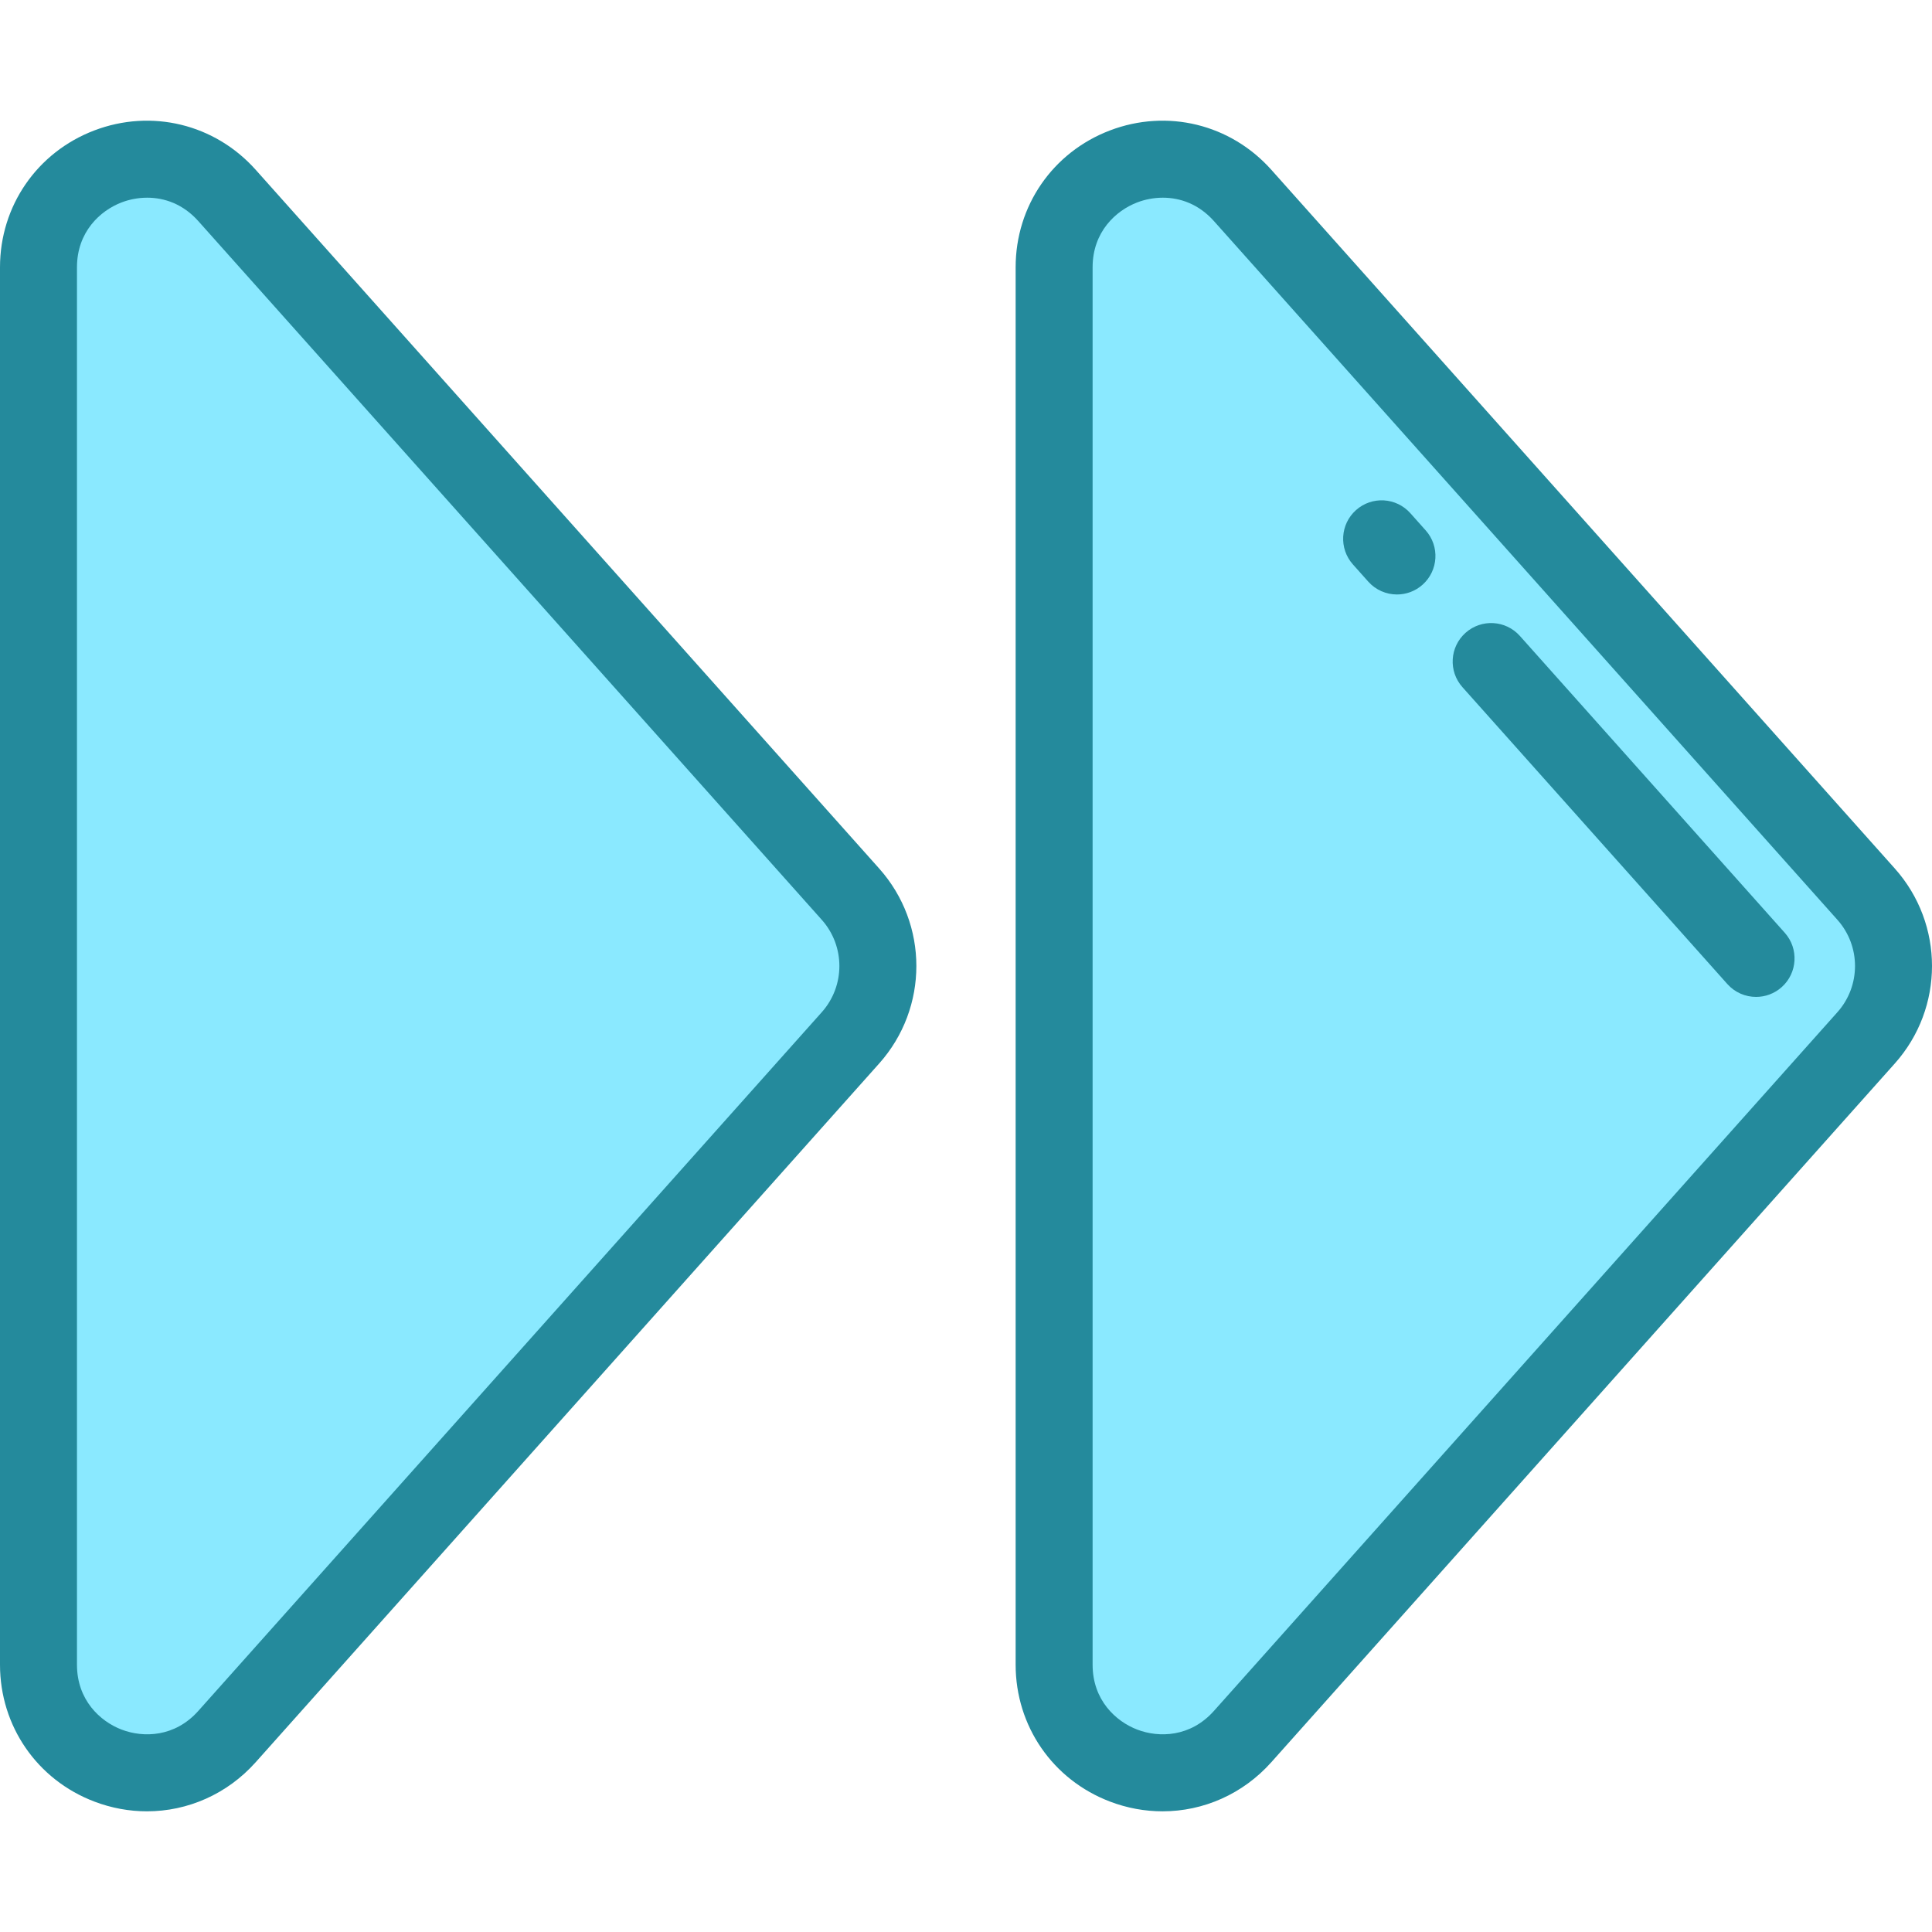 <?xml version="1.0" encoding="iso-8859-1"?>
<!-- Generator: Adobe Illustrator 19.0.0, SVG Export Plug-In . SVG Version: 6.00 Build 0)  -->
<svg version="1.1" id="Layer_1" xmlns="http://www.w3.org/2000/svg" xmlns:xlink="http://www.w3.org/1999/xlink" x="0px" y="0px"
	 viewBox="0 0 511.999 511.999" style="enable-background:new 0 0 511.999 511.999;" xml:space="preserve">
<path style="fill:#8AE9FF;" d="M60.149,460.214l165.23-185.168c9.683-10.851,9.683-27.24,0-38.092L60.149,51.787
	c-17.494-19.607-49.95-7.231-49.95,19.046v370.336C10.199,467.444,42.655,479.82,60.149,460.214z"/>
<path style="fill:#248A9C;" d="M38.934,480.018c-4.66,0-9.38-0.847-13.954-2.591C9.805,471.641,0,457.409,0,441.168V70.831
	c0-16.24,9.805-30.472,24.98-36.259c15.174-5.785,31.966-1.695,42.78,10.422l165.229,185.168c13.143,14.728,13.143,36.944,0,51.673
	L67.76,467.005C60.206,475.469,49.733,480.018,38.934,480.018z M39.017,52.39c-2.442,0-4.765,0.478-6.77,1.242
	c-5.728,2.185-11.848,7.849-11.848,17.199v370.336c0,9.349,6.12,15.015,11.849,17.199c5.73,2.184,14.068,2.034,20.292-4.945l0,0
	l165.229-185.168c6.234-6.986,6.234-17.524,0-24.509L52.54,58.577C48.493,54.042,43.552,52.39,39.017,52.39z"/>
<path style="fill:#8AE9FF;" d="M329.303,460.214l165.23-185.168c9.683-10.851,9.683-27.24,0-38.092L329.303,51.787
	c-17.495-19.606-49.95-7.231-49.95,19.046v370.336C279.354,467.444,311.808,479.82,329.303,460.214z"/>
<g>
	<path style="fill:#248A9C;" d="M308.088,480.018c-4.66,0-9.379-0.846-13.954-2.591c-15.174-5.786-24.98-20.018-24.98-36.259V70.831
		c0-16.24,9.804-30.472,24.979-36.259c15.174-5.787,31.967-1.695,42.779,10.422l165.23,185.168
		c13.144,14.728,13.144,36.944,0,51.673L336.912,467.005h0.001C329.36,475.469,318.886,480.018,308.088,480.018z M308.17,52.39
		c-2.442,0-4.765,0.478-6.77,1.242c-5.728,2.185-11.848,7.849-11.848,17.199v370.336c0,9.349,6.12,15.015,11.849,17.199
		c5.726,2.184,14.066,2.033,20.291-4.945c0.001,0,0.001,0,0.001,0l165.23-185.168c6.234-6.986,6.234-17.524,0-24.509L321.693,58.577
		C317.646,54.043,312.706,52.39,308.17,52.39z"/>
	<path style="fill:#248A9C;" d="M370.212,157.541c-2.806,0-5.598-1.15-7.614-3.409l-4.061-4.552
		c-3.751-4.203-3.383-10.65,0.819-14.4c4.205-3.752,10.651-3.382,14.4,0.819l4.061,4.552c3.751,4.203,3.383,10.65-0.819,14.4
		C375.054,156.687,372.628,157.541,370.212,157.541z"/>
	<path style="fill:#248A9C;" d="M465.379,264.191c-2.806,0-5.598-1.15-7.614-3.409l-70.204-78.677
		c-3.751-4.203-3.383-10.65,0.819-14.4c4.205-3.752,10.651-3.382,14.4,0.819l70.204,78.677c3.751,4.203,3.383,10.65-0.819,14.4
		C470.22,263.337,467.794,264.191,465.379,264.191z"/>
</g>
<g>
</g>
<g>
</g>
<g>
</g>
<g>
</g>
<g>
</g>
<g>
</g>
<g>
</g>
<g>
</g>
<g>
</g>
<g>
</g>
<g>
</g>
<g>
</g>
<g>
</g>
<g>
</g>
<g>
</g>
</svg>
